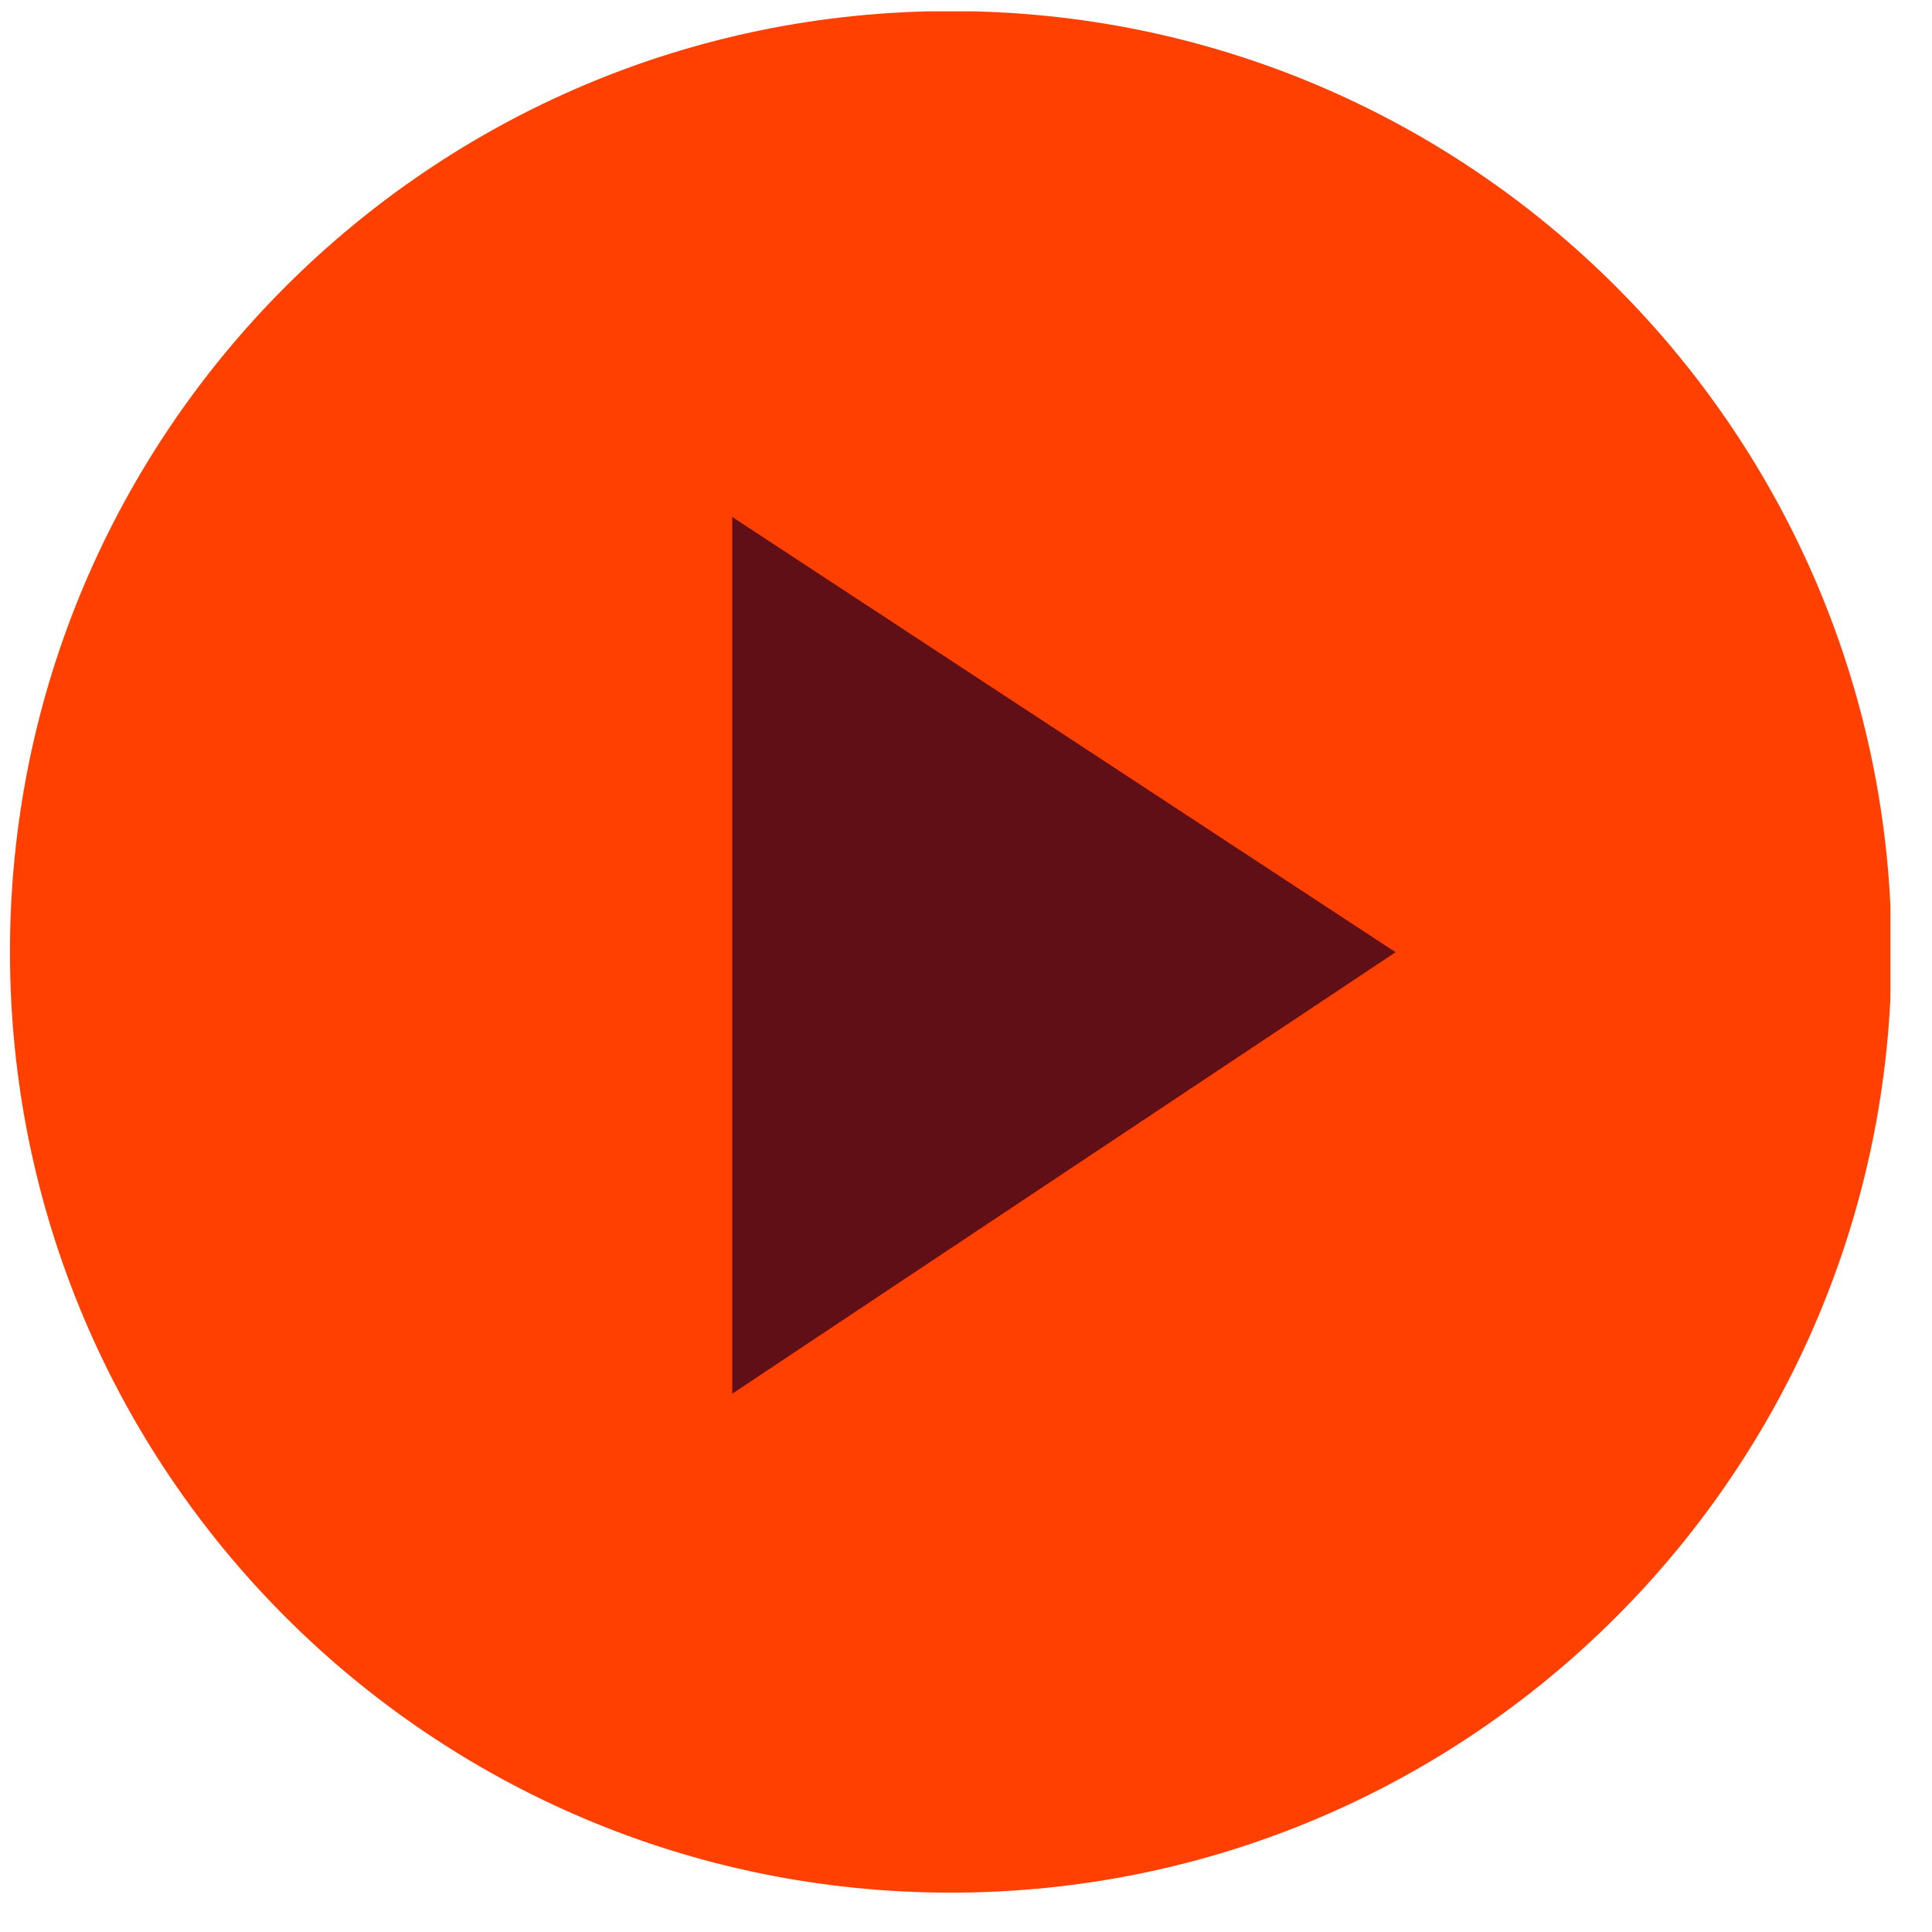 <?xml version="1.0" encoding="UTF-8" standalone="no"?><!DOCTYPE svg PUBLIC "-//W3C//DTD SVG 1.1//EN" "http://www.w3.org/Graphics/SVG/1.1/DTD/svg11.dtd"><svg width="100%" height="100%" viewBox="0 0 46 46" version="1.1" xmlns="http://www.w3.org/2000/svg" xmlns:xlink="http://www.w3.org/1999/xlink" xml:space="preserve" xmlns:serif="http://www.serif.com/" style="fill-rule:evenodd;clip-rule:evenodd;stroke-linejoin:round;stroke-miterlimit:2;"><rect id="Artboard3" x="0.21" y="0.27" width="44.8" height="44.799" style="fill:none;"/><clipPath id="_clip1"><rect x="0.21" y="0.27" width="44.8" height="44.799"/></clipPath><g clip-path="url(#_clip1)"><g><g><path d="M22.637,45.063c12.371,0 22.4,-10.029 22.4,-22.4c0,-12.371 -10.029,-22.399 -22.4,-22.399c-12.371,0 -22.4,10.028 -22.4,22.399c0,12.371 10.029,22.4 22.4,22.4" style="fill:#ff4000;fill-rule:nonzero;"/><path d="M17.434,12.309l0,20.875l15.794,-10.512l-15.794,-10.363Z" style="fill:#600f17;fill-rule:nonzero;"/></g></g></g></svg>